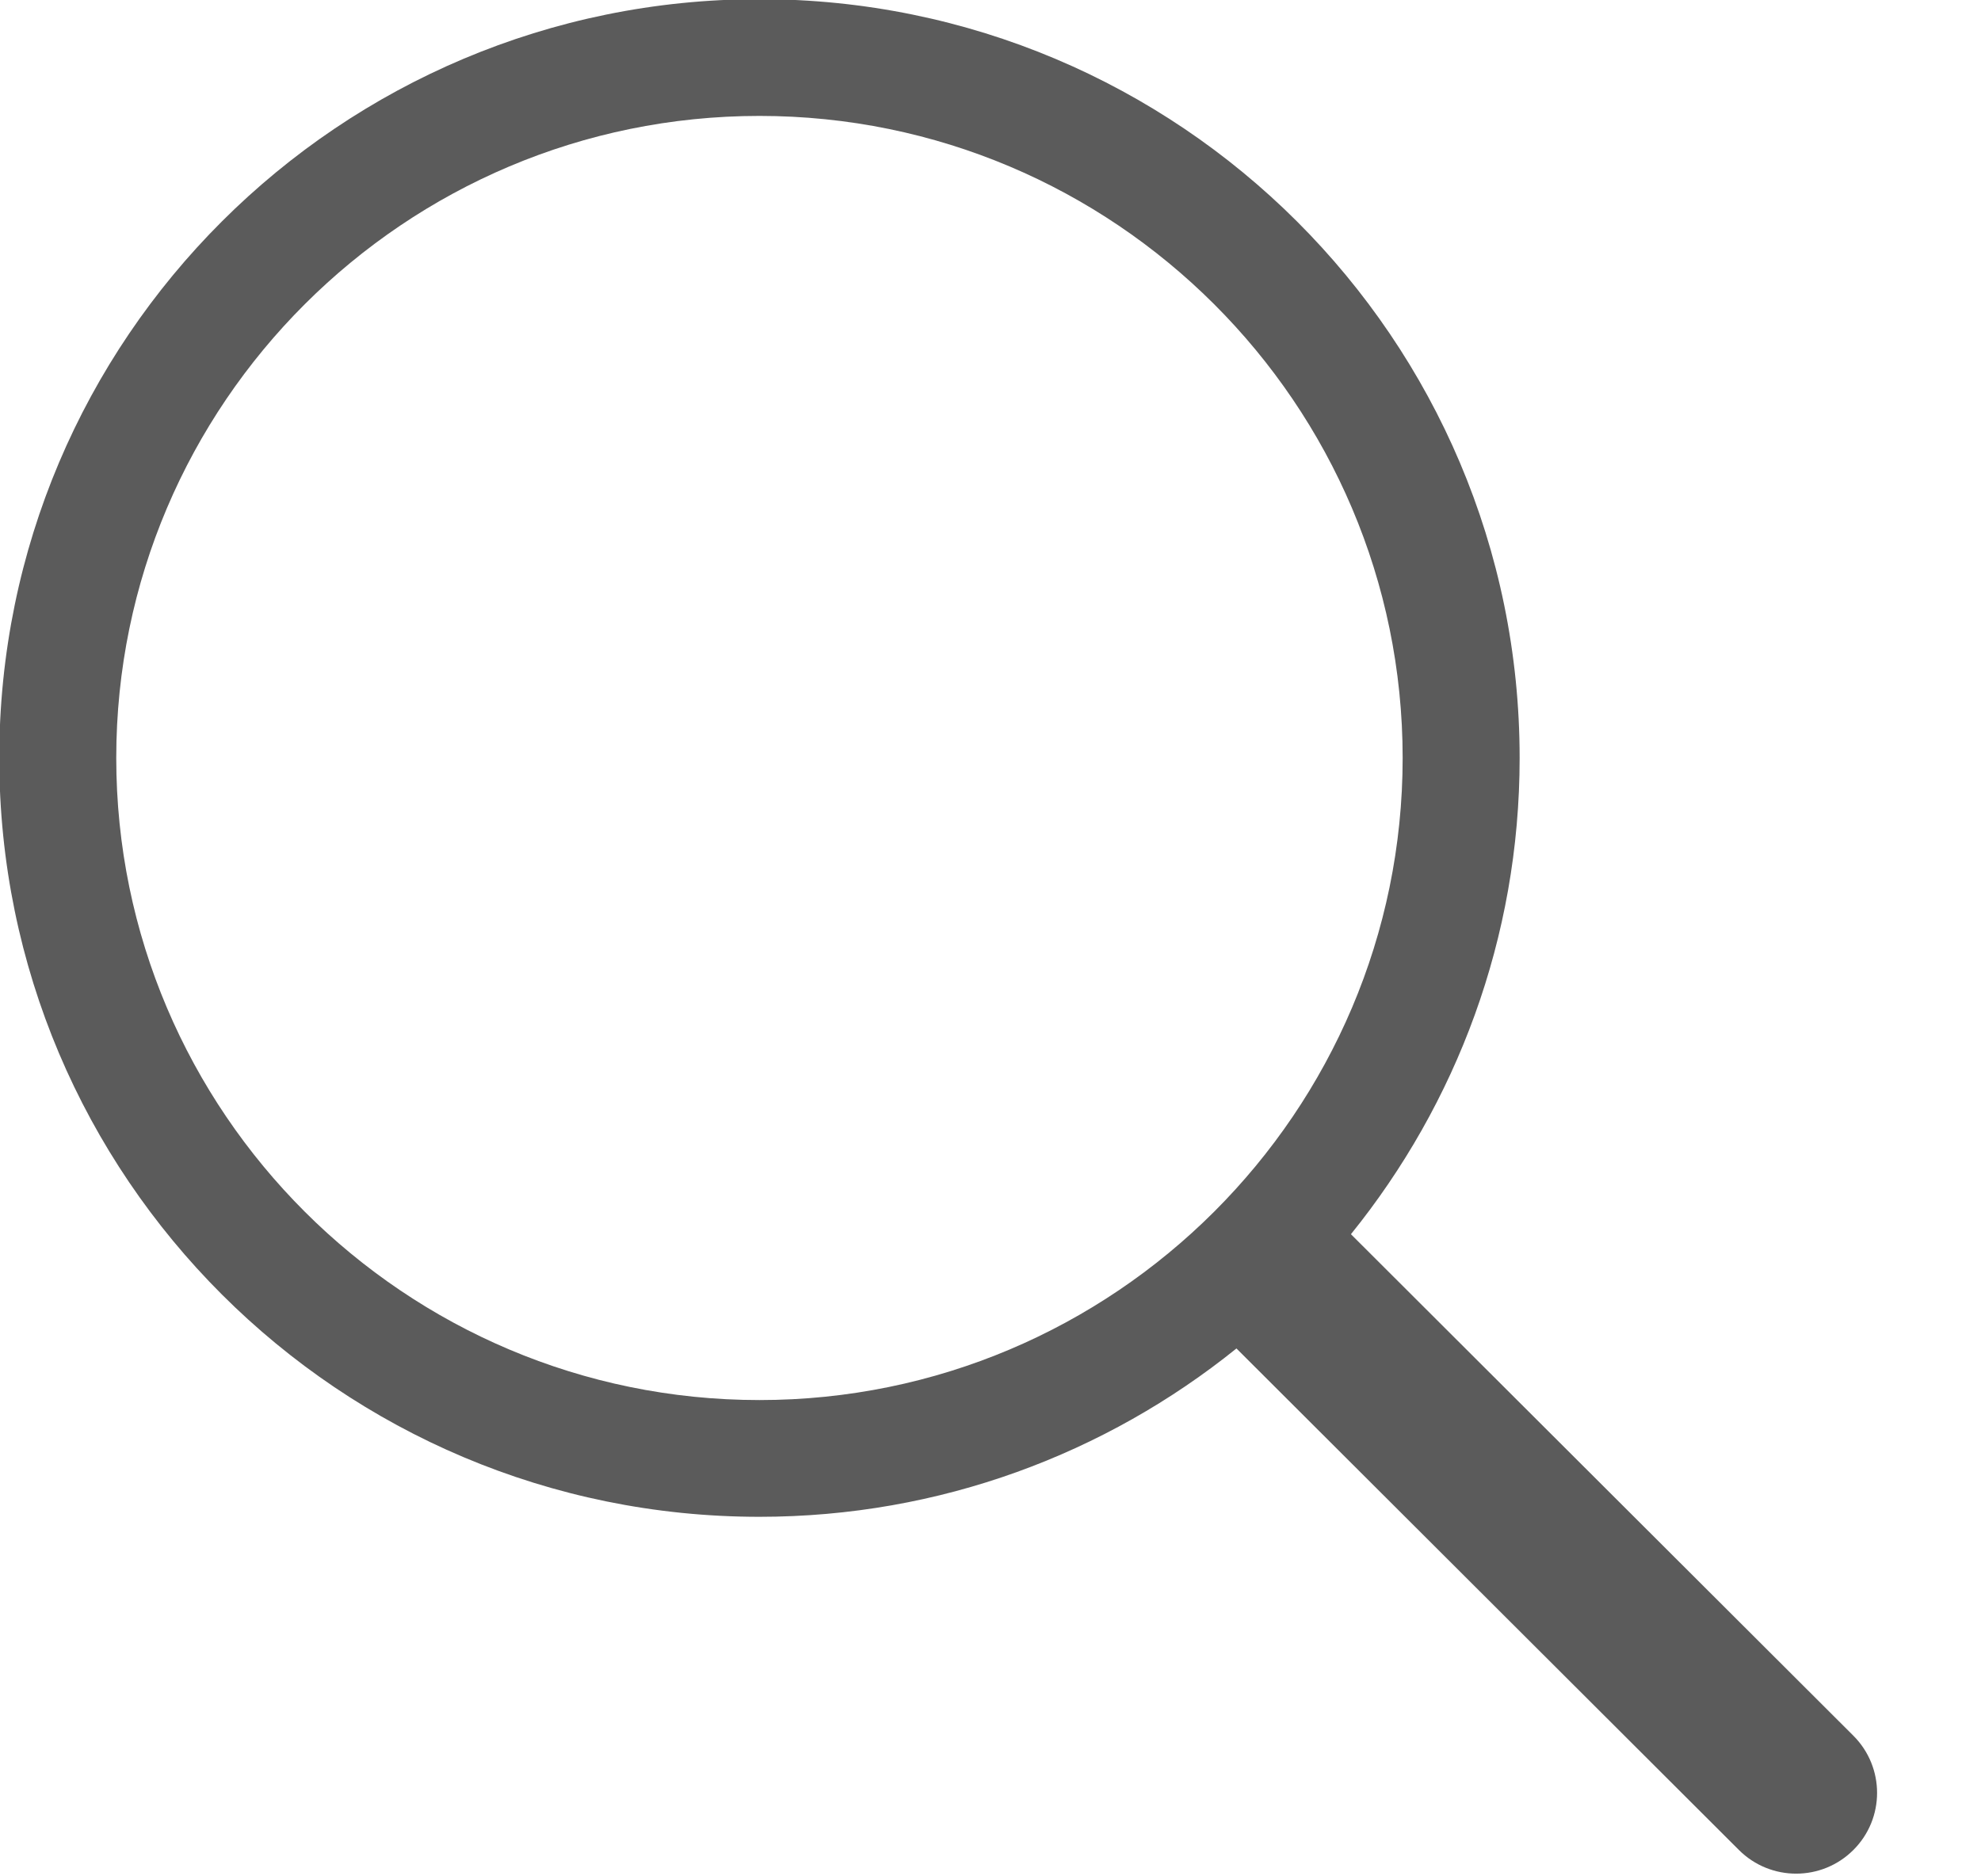 <svg 
 xmlns="http://www.w3.org/2000/svg"
 xmlns:xlink="http://www.w3.org/1999/xlink"
 width="19px" height="18px">
<path fill-rule="evenodd"  fill="rgb(91, 91, 91)"
 d="M7.284,-0.008 C11.310,-0.008 14.575,3.251 14.575,7.271 C14.575,9.002 13.967,10.589 12.957,11.840 L17.776,16.651 C18.079,16.954 18.079,17.445 17.776,17.747 C17.473,18.050 16.981,18.050 16.678,17.747 L11.859,12.936 C10.607,13.945 9.017,14.551 7.284,14.551 C3.257,14.551 -0.007,11.291 -0.007,7.271 C-0.007,3.251 3.257,-0.008 7.284,-0.008 ZM7.284,13.431 C10.686,13.431 13.453,10.668 13.453,7.271 C13.453,3.874 10.686,1.112 7.284,1.112 C3.882,1.112 1.115,3.874 1.115,7.271 C1.115,10.668 3.882,13.431 7.284,13.431 Z"/>
</svg>
